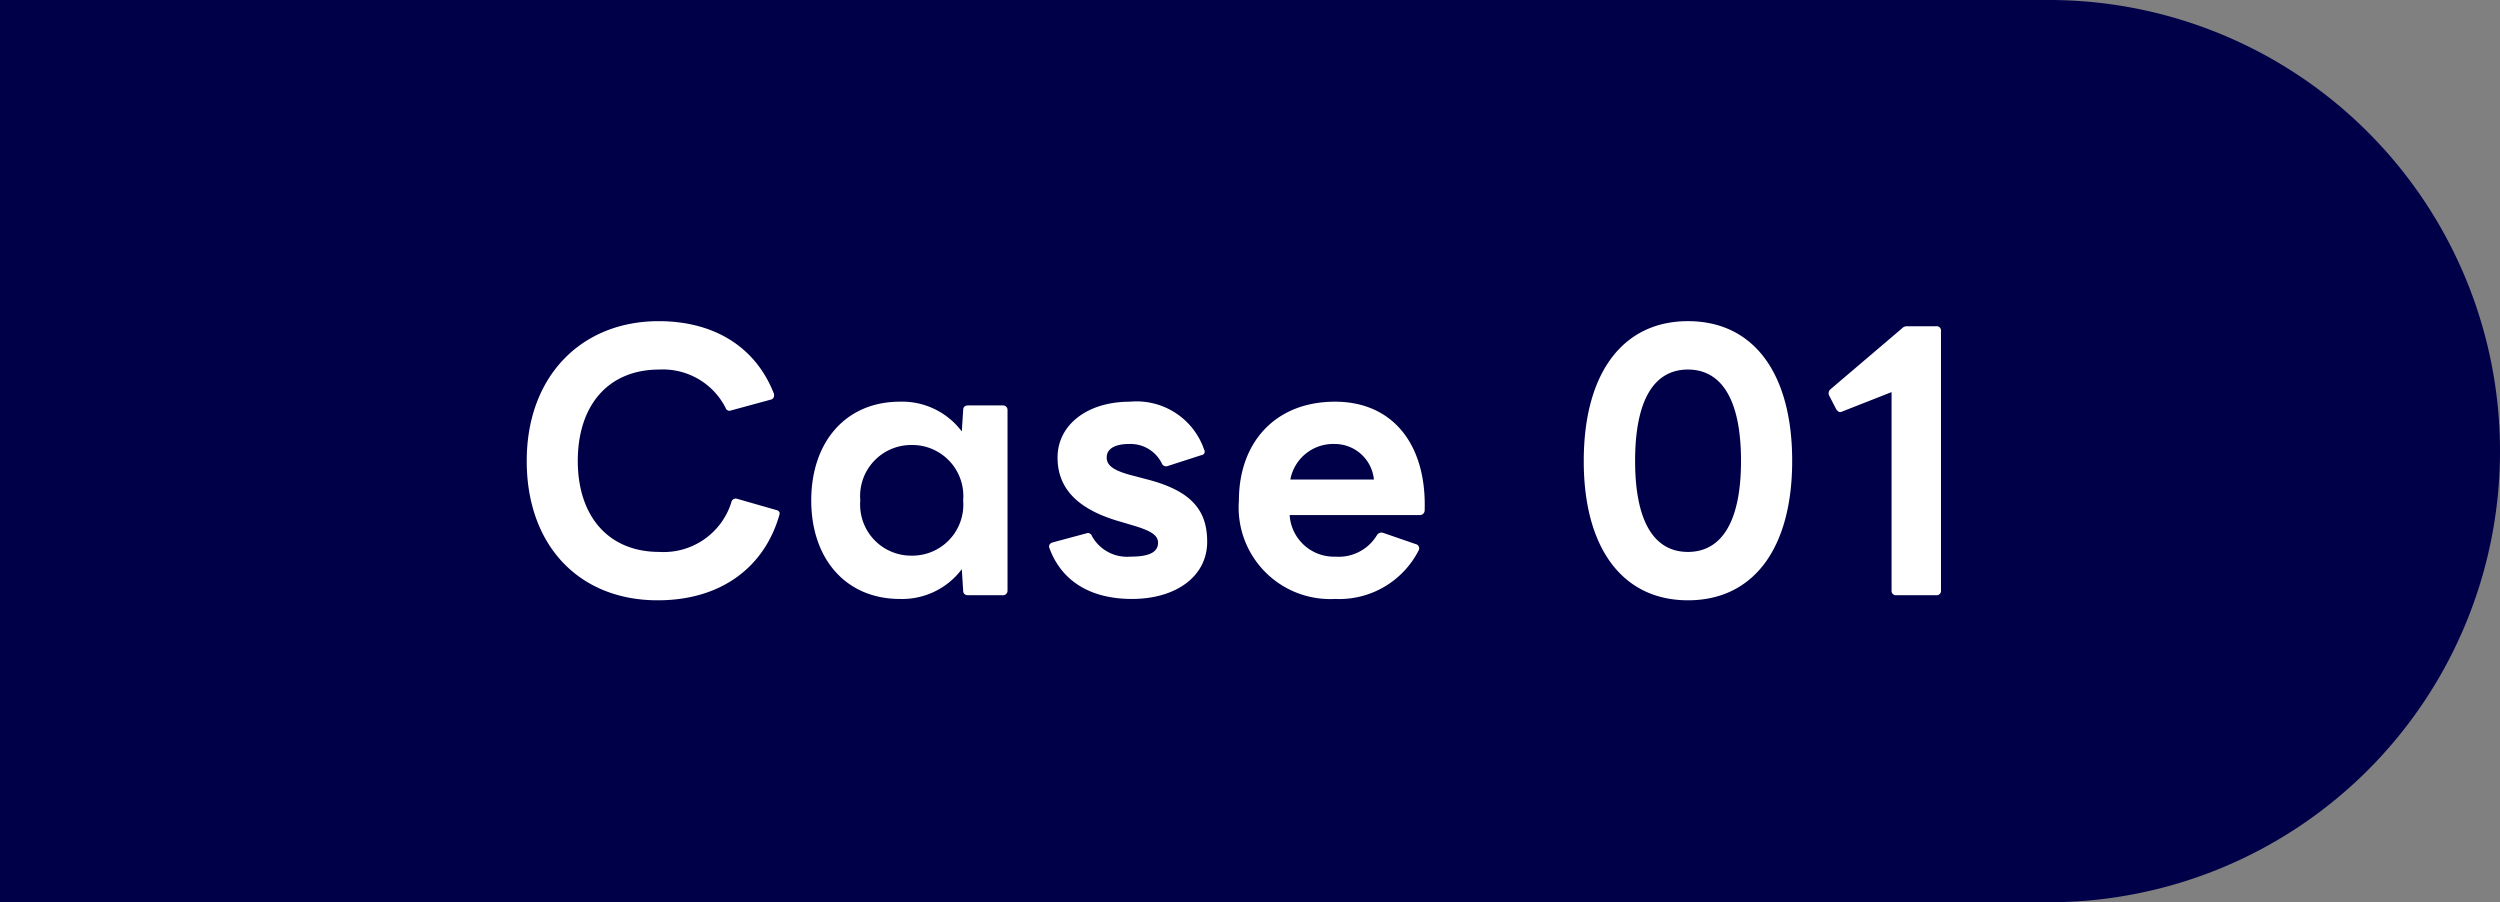 <svg xmlns="http://www.w3.org/2000/svg" width="133" height="48" viewBox="0 0 133 48">
  <rect x="0" y="0" width="133" height="48" fill="#808080" stroke="none"/>
  <g id="グループ_105679" data-name="グループ 105679" transform="translate(-120 -4079.285)">
    <path id="長方形_11961" data-name="長方形 11961" d="M0,0H109a24,24,0,0,1,24,24v0a24,24,0,0,1-24,24H0a0,0,0,0,1,0,0V0A0,0,0,0,1,0,0Z" transform="translate(120 4079.285)" fill="#000048"/>
    <path id="パス_211997" data-name="パス 211997" d="M-31.014.936c3.492,0,5.724-1.872,6.48-4.554.036-.126-.018-.216-.18-.252l-2.07-.594a.234.234,0,0,0-.306.18,3.773,3.773,0,0,1-3.834,2.646c-2.718,0-4.338-1.908-4.338-4.842s1.6-4.86,4.338-4.86A3.741,3.741,0,0,1-27.4-9.306a.226.226,0,0,0,.216.162L-25-9.738a.217.217,0,0,0,.18-.234.228.228,0,0,0-.018-.108c-.954-2.43-3.132-3.834-6.12-3.834-4.1,0-7.02,2.916-7.02,7.434C-37.98-1.98-35.19.936-31.014.936ZM-18.126.864A3.964,3.964,0,0,0-14.832-.72L-14.76.414c0,.18.108.252.27.252h1.818A.241.241,0,0,0-12.4.414V-9.18a.241.241,0,0,0-.27-.252H-14.49c-.162,0-.27.072-.27.252l-.072,1.134A3.964,3.964,0,0,0-18.126-9.63c-2.88,0-4.716,2.142-4.716,5.256C-22.842-1.278-21.006.864-18.126.864Zm-2.106-5.238A2.717,2.717,0,0,1-17.5-7.326,2.717,2.717,0,0,1-14.76-4.374,2.712,2.712,0,0,1-17.5-1.44,2.712,2.712,0,0,1-20.232-4.374ZM-5.778.864c2.322,0,4-1.188,4-3.042,0-1.674-.828-2.736-3.312-3.348l-.468-.126c-1.116-.27-1.566-.54-1.566-1.008,0-.522.54-.72,1.188-.72A1.859,1.859,0,0,1-4.194-6.354a.243.243,0,0,0,.216.162A.228.228,0,0,0-3.87-6.21l1.782-.576a.193.193,0,0,0,.18-.18.334.334,0,0,0-.036-.126A3.8,3.8,0,0,0-5.886-9.63c-2.286,0-3.852,1.242-3.852,2.97,0,1.548.936,2.736,3.366,3.42l.486.144c1.062.306,1.494.54,1.494.972,0,.576-.63.738-1.476.738A2.131,2.131,0,0,1-7.9-2.466a.249.249,0,0,0-.234-.18l-1.854.5c-.126.036-.2.108-.2.216a.162.162,0,0,0,.018.09C-9.522-.072-7.974.864-5.778.864Zm10.8,0A4.746,4.746,0,0,0,9.468-1.71a.23.23,0,0,0-.144-.342L7.6-2.646a.283.283,0,0,0-.342.108A2.373,2.373,0,0,1,5.04-1.386,2.36,2.36,0,0,1,2.61-3.6H9.522a.25.25,0,0,0,.27-.252C9.9-7.326,8.118-9.63,5.022-9.63,1.836-9.63-.09-7.452-.09-4.374A4.871,4.871,0,0,0,5.022.864ZM7.092-5.49H2.646A2.319,2.319,0,0,1,5-7.38,2.094,2.094,0,0,1,7.092-5.49ZM23.8.936c3.492,0,5.544-2.772,5.544-7.416,0-4.662-2.052-7.434-5.544-7.434-3.474,0-5.544,2.772-5.544,7.434C18.252-1.836,20.322.936,23.8.936ZM20.988-6.48c0-3.33,1.062-4.86,2.808-4.86s2.826,1.53,2.826,4.86c0,3.312-1.08,4.842-2.826,4.842S20.988-3.168,20.988-6.48ZM34.884.666h2.124A.228.228,0,0,0,37.26.414V-13.392a.228.228,0,0,0-.252-.252h-1.53a.381.381,0,0,0-.306.126L31.392-10.3a.281.281,0,0,0-.108.216.242.242,0,0,0,.036.144l.36.7q.108.162.216.162a.334.334,0,0,0,.126-.036l2.61-1.026V.414A.228.228,0,0,0,34.884.666Z" transform="translate(186 4110.285)" fill="#fff"/>
  </g>
</svg>
